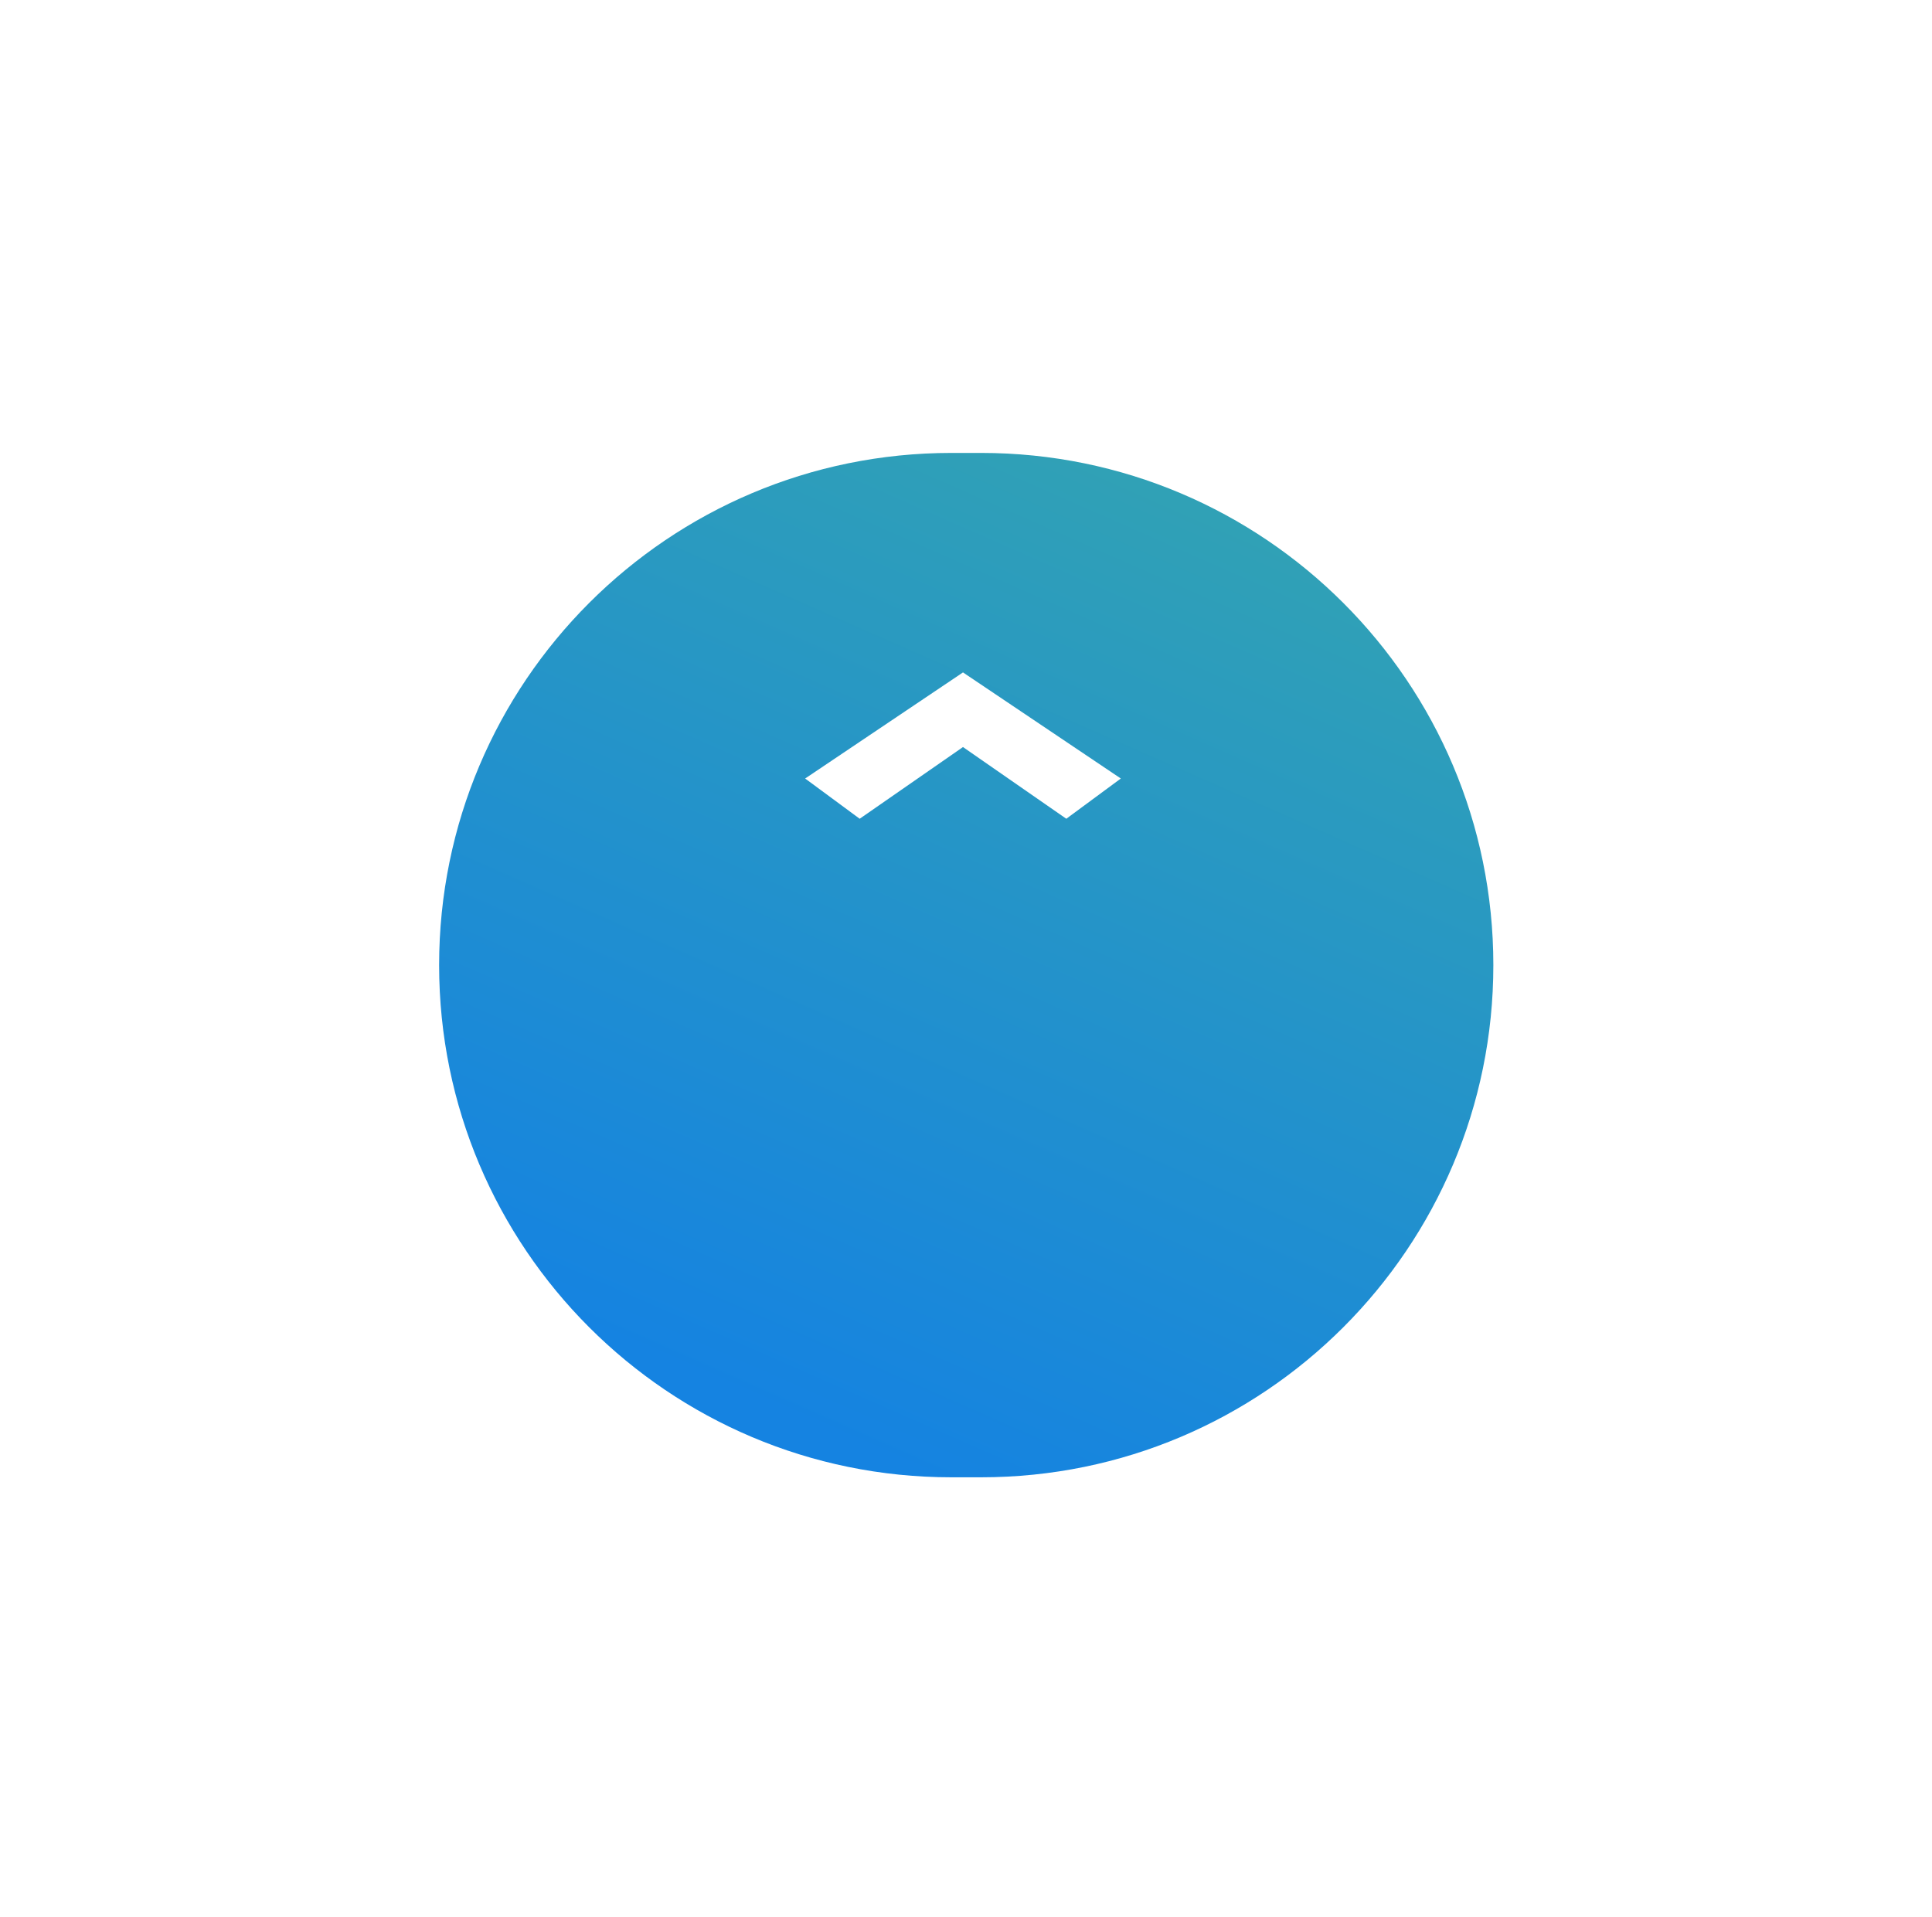 <svg width="132" height="131" viewBox="0 0 132 131" fill="none" xmlns="http://www.w3.org/2000/svg">
<g filter="url(#filter0_d_0_1903)">
<path fill-rule="evenodd" clip-rule="evenodd" d="M65.002 85.95C45.672 85.95 30.002 70.279 30.002 50.95V50.95C30.002 31.62 45.672 15.95 65.002 15.95H67.03C86.36 15.95 102.03 31.62 102.03 50.95V50.95C102.03 70.279 86.36 85.95 67.03 85.95H65.002Z" fill="url(#paint0_linear_0_1903)"/>
</g>
<path fill-rule="evenodd" clip-rule="evenodd" d="M58.736 55.949L55.01 53.199L65.794 45.949L76.578 53.199L72.853 55.949L65.794 51.049L58.736 55.949Z" fill="white"/>
<defs>
<filter id="filter0_d_0_1903" x="0.002" y="0.95" width="132.028" height="130" filterUnits="userSpaceOnUse" color-interpolation-filters="sRGB">
<feFlood flood-opacity="0" result="BackgroundImageFix"/>
<feColorMatrix in="SourceAlpha" type="matrix" values="0 0 0 0 0 0 0 0 0 0 0 0 0 0 0 0 0 0 127 0" result="hardAlpha"/>
<feOffset dy="15"/>
<feGaussianBlur stdDeviation="15"/>
<feColorMatrix type="matrix" values="0 0 0 0 0 0 0 0 0 0 0 0 0 0 0 0 0 0 0.5 0"/>
<feBlend mode="normal" in2="BackgroundImageFix" result="effect1_dropShadow_0_1903"/>
<feBlend mode="normal" in="SourceGraphic" in2="effect1_dropShadow_0_1903" result="shape"/>
</filter>
<linearGradient id="paint0_linear_0_1903" x1="134.314" y1="117.413" x2="196.051" y2="-22.834" gradientUnits="userSpaceOnUse">
<stop stop-color="#1583E1"/>
<stop offset="1" stop-color="#52C680"/>
</linearGradient>
</defs>
</svg>
